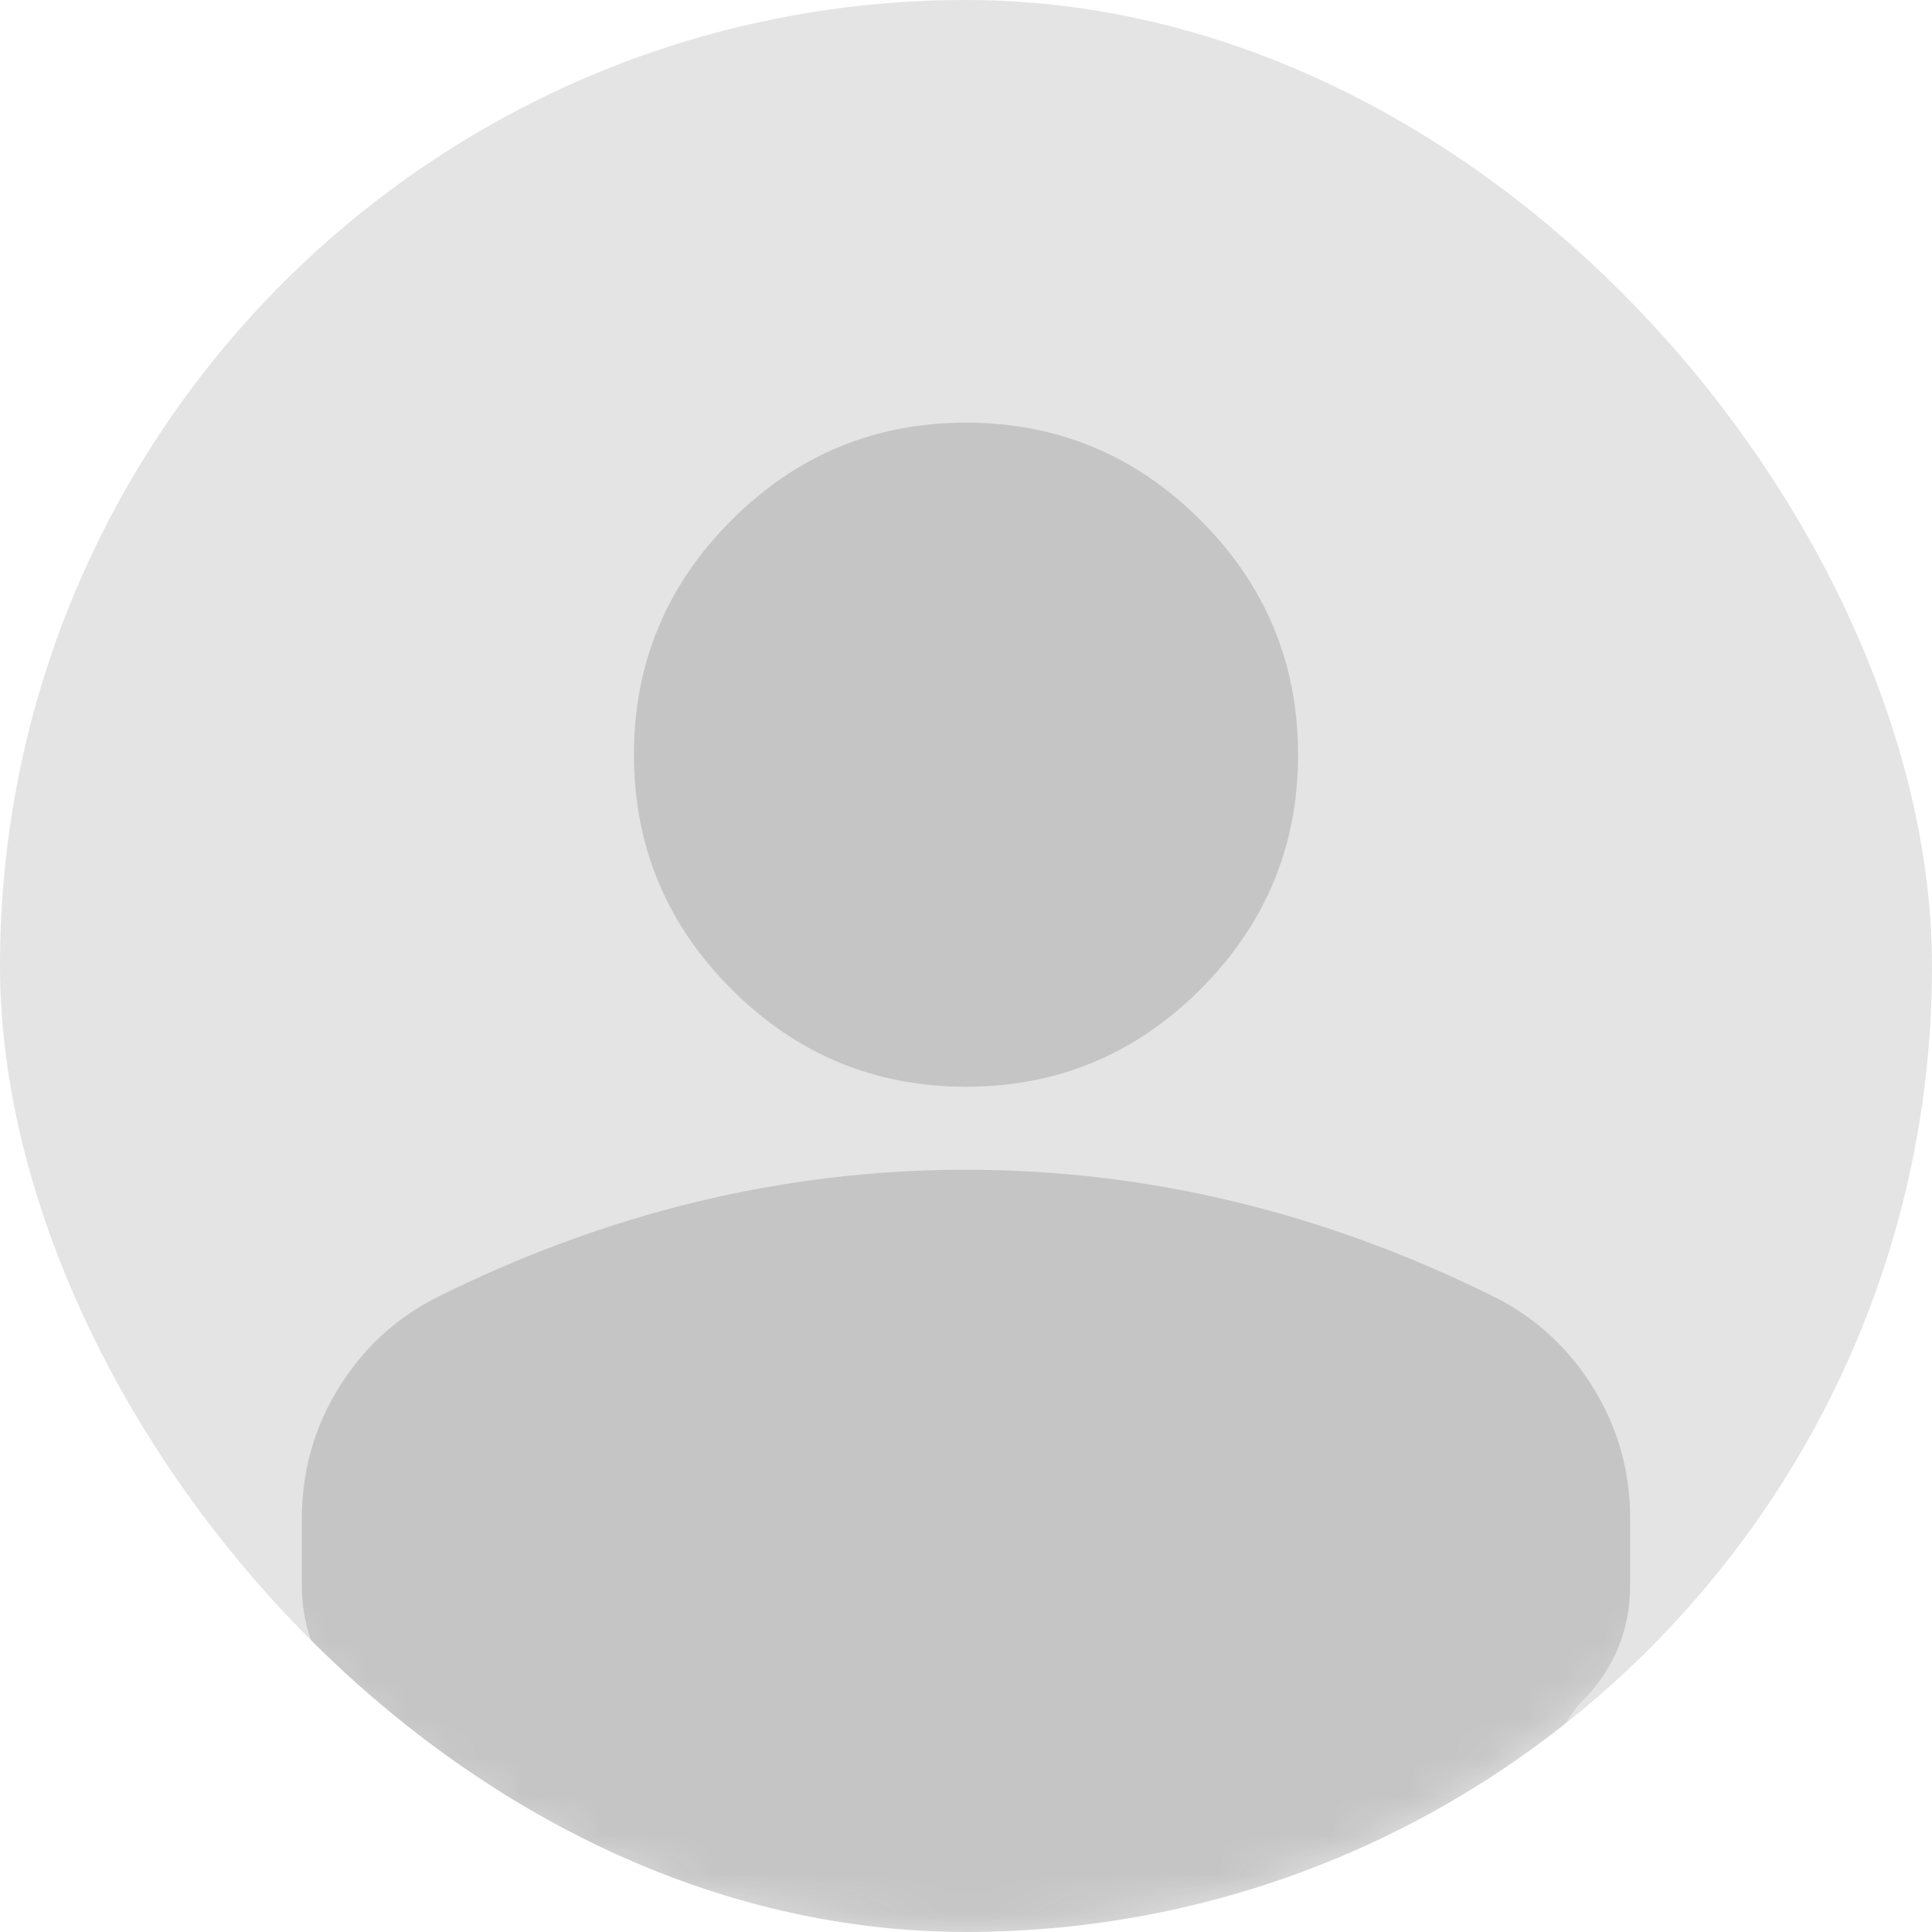 <svg width="50" height="50" viewBox="0 0 50 50" fill="none" xmlns="http://www.w3.org/2000/svg">
<g clip-path="url(#clip0_3827_146982)">
<rect width="50" height="50" rx="25" fill="#E4E4E4"/>
<mask id="mask0_3827_146982" style="mask-type:alpha" maskUnits="userSpaceOnUse" x="0" y="0" width="50" height="50">
<circle cx="25" cy="25" r="25" fill="#222222"/>
</mask>
<g mask="url(#mask0_3827_146982)">
<path opacity="0.16" d="M25 28.125C22.637 28.125 20.614 27.284 18.931 25.601C17.248 23.918 16.406 21.895 16.406 19.531C16.406 17.168 17.248 15.145 18.931 13.462C20.614 11.779 22.637 10.938 25 10.938C27.363 10.938 29.386 11.779 31.069 13.462C32.752 15.145 33.594 17.168 33.594 19.531C33.594 21.895 32.752 23.918 31.069 25.601C29.386 27.284 27.363 28.125 25 28.125ZM7.812 41.016V39.297C7.812 38.079 8.126 36.961 8.752 35.94C9.379 34.919 10.212 34.141 11.25 33.603C13.47 32.493 15.726 31.661 18.018 31.106C20.309 30.551 22.637 30.273 25 30.273C27.363 30.273 29.691 30.551 31.982 31.106C34.274 31.661 36.53 32.493 38.75 33.603C39.788 34.141 40.621 34.919 41.248 35.94C41.874 36.961 42.188 38.079 42.188 39.297V41.016C42.188 42.197 41.767 43.209 40.925 44.05C40.084 44.892 39.072 48.177 37.891 48.177L25 50.781L12.109 48.177C10.928 48.177 9.916 44.892 9.075 44.05C8.233 43.209 7.812 42.197 7.812 41.016Z" fill="#222222"/>
</g>
</g>
<defs>
<clipPath id="clip0_3827_146982">
<rect width="50" height="50" rx="25" fill="white"/>
</clipPath>
</defs>
</svg>
